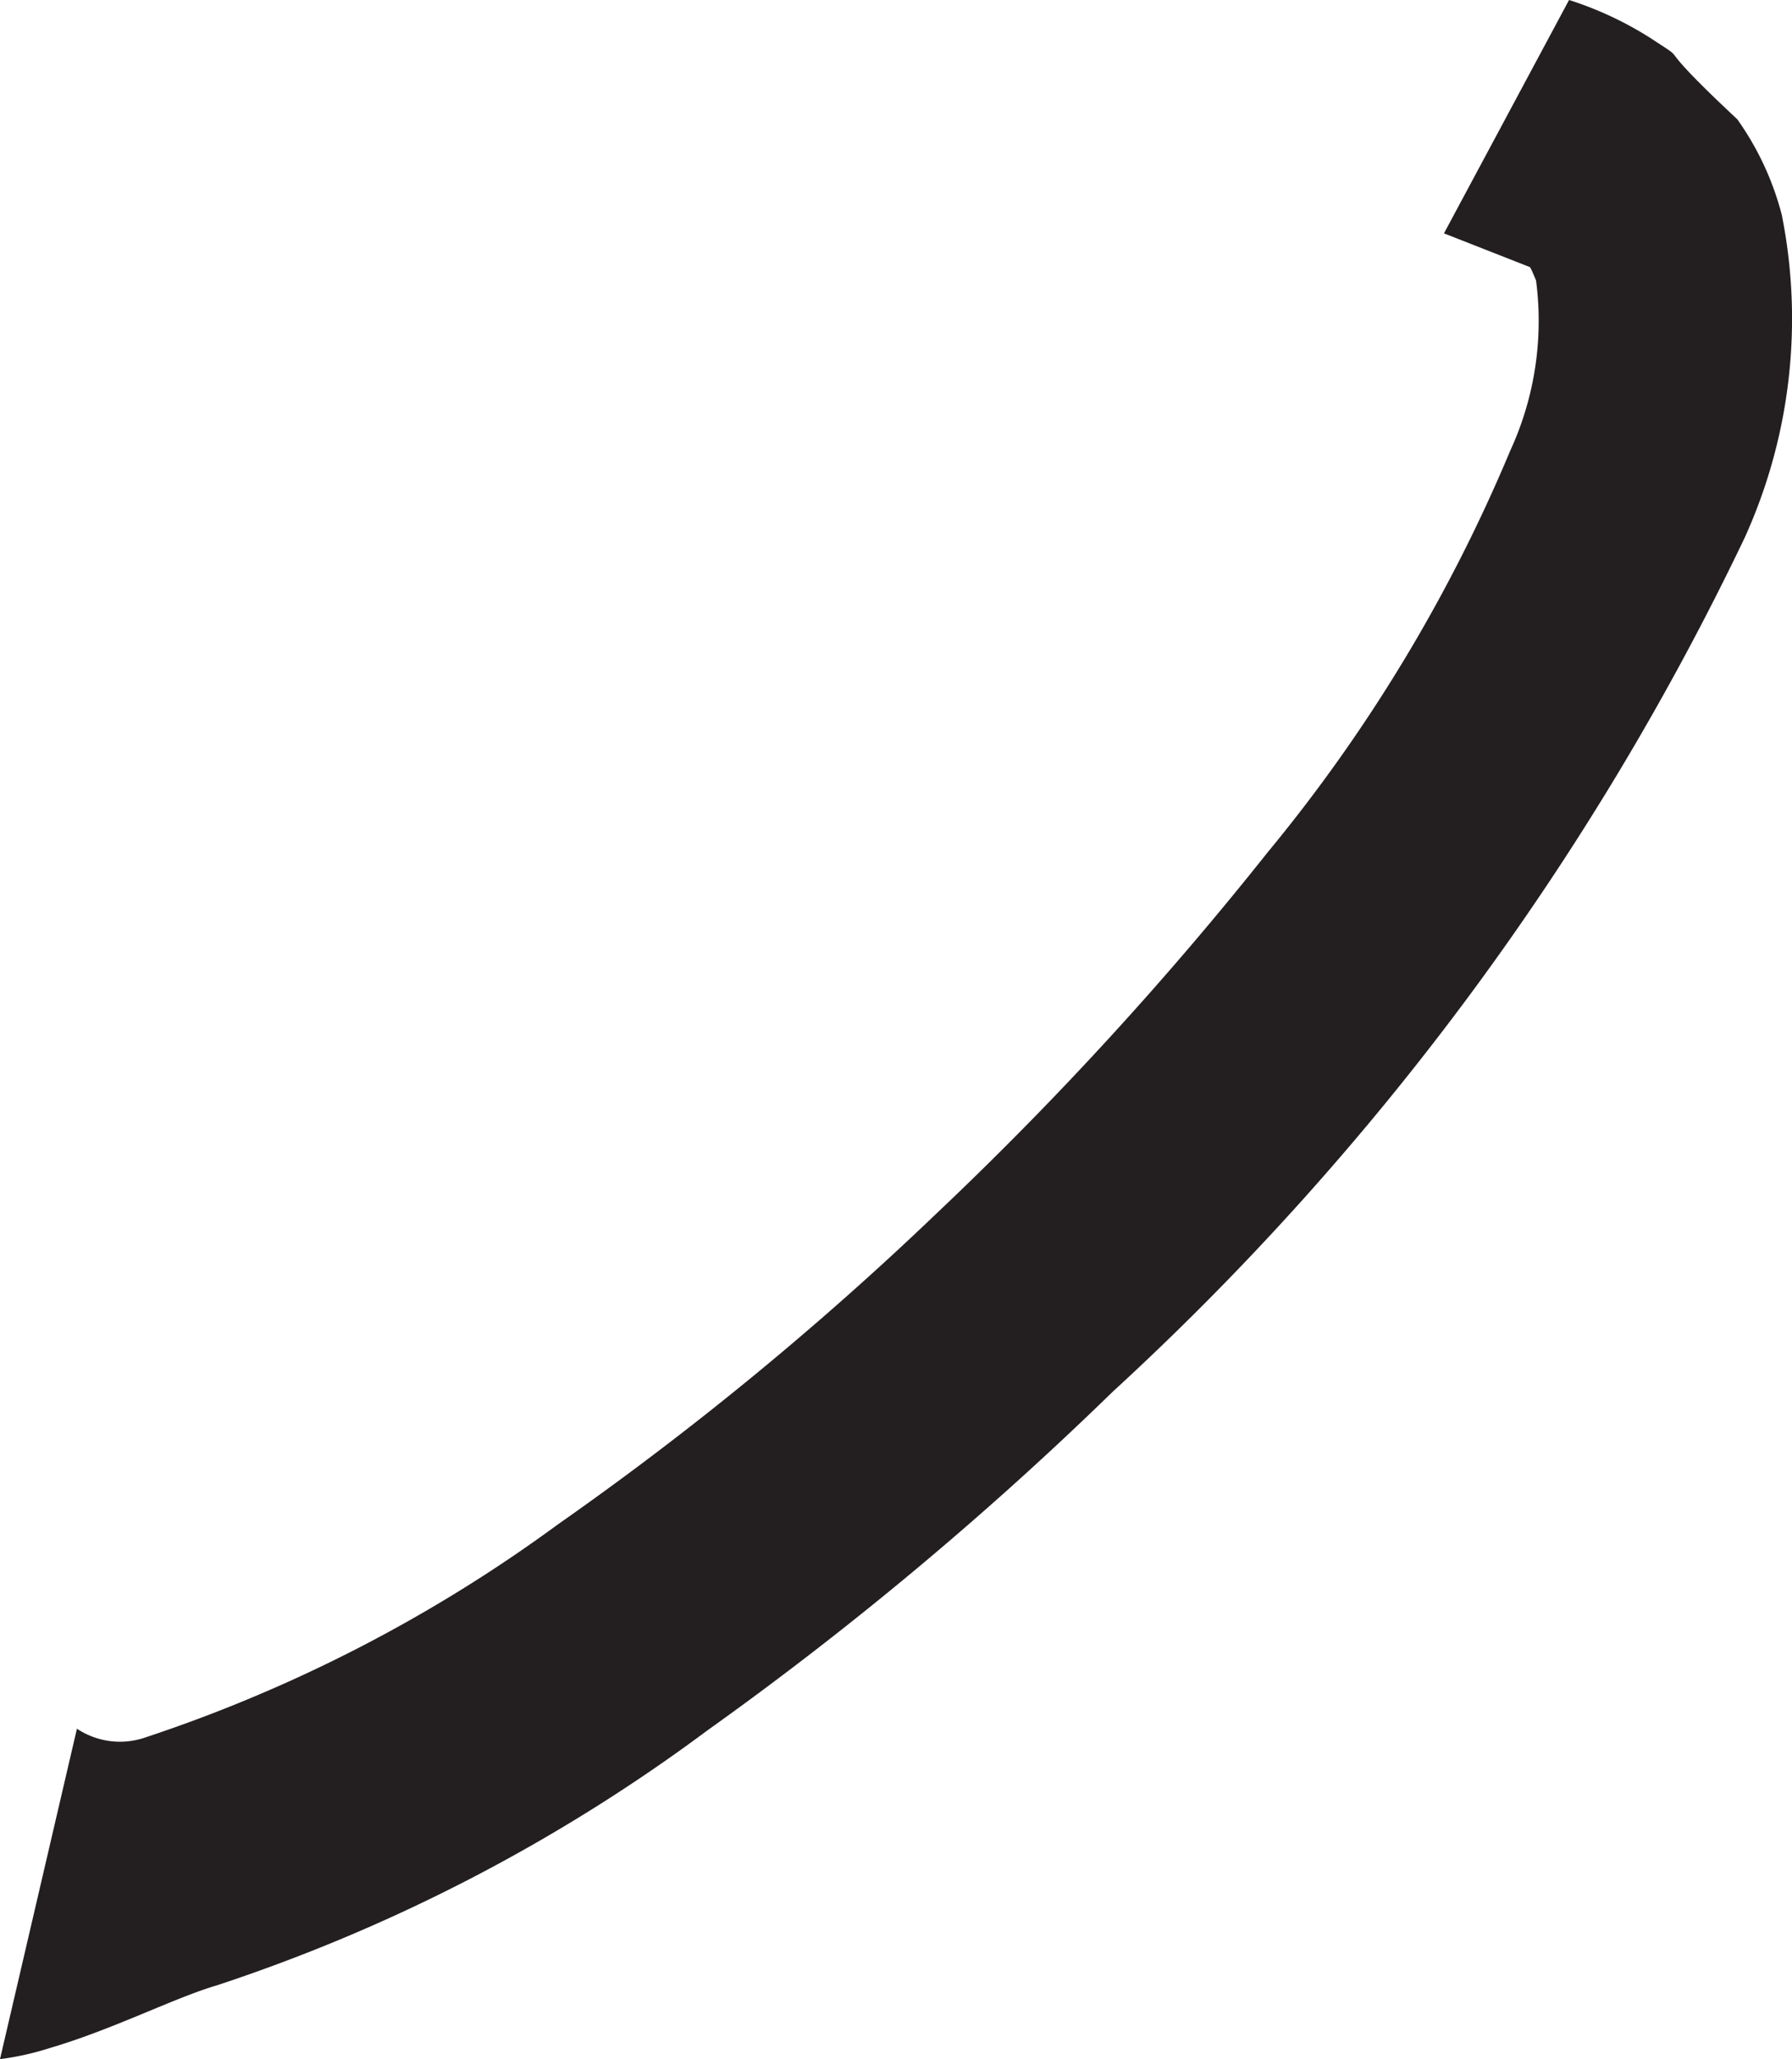 <svg xmlns="http://www.w3.org/2000/svg" viewBox="0 0 19.87 22.828"><title>hero-heart-piece3</title><path d="M19.757,2.383a3.223,3.223,0,0,0-.494-1.061c-.963-.9-.53-.619-.877-.844A3.864,3.864,0,0,0,17.398,0L16.011,2.587l.955.375c.021.041.039.081.066.148a3.439,3.439,0,0,1-.287,1.888A17.733,17.733,0,0,1,14.056,9.449,38.335,38.335,0,0,1,10.382,13.455,35.671,35.671,0,0,1,6.186,16.9a16.492,16.492,0,0,1-4.59,2.367A.862.862,0,0,1,.853,19.165L0,22.828a3.076,3.076,0,0,0,.556-.124C1.256,22.498,1.931,22.149,2.405,22.01A19.163,19.163,0,0,0,7.838,19.188a38.53,38.53,0,0,0,4.499-3.758,30.962,30.962,0,0,0,7.009-9.47A5.878,5.878,0,0,0,19.757,2.383Z" style="fill:#231f20"/></svg>